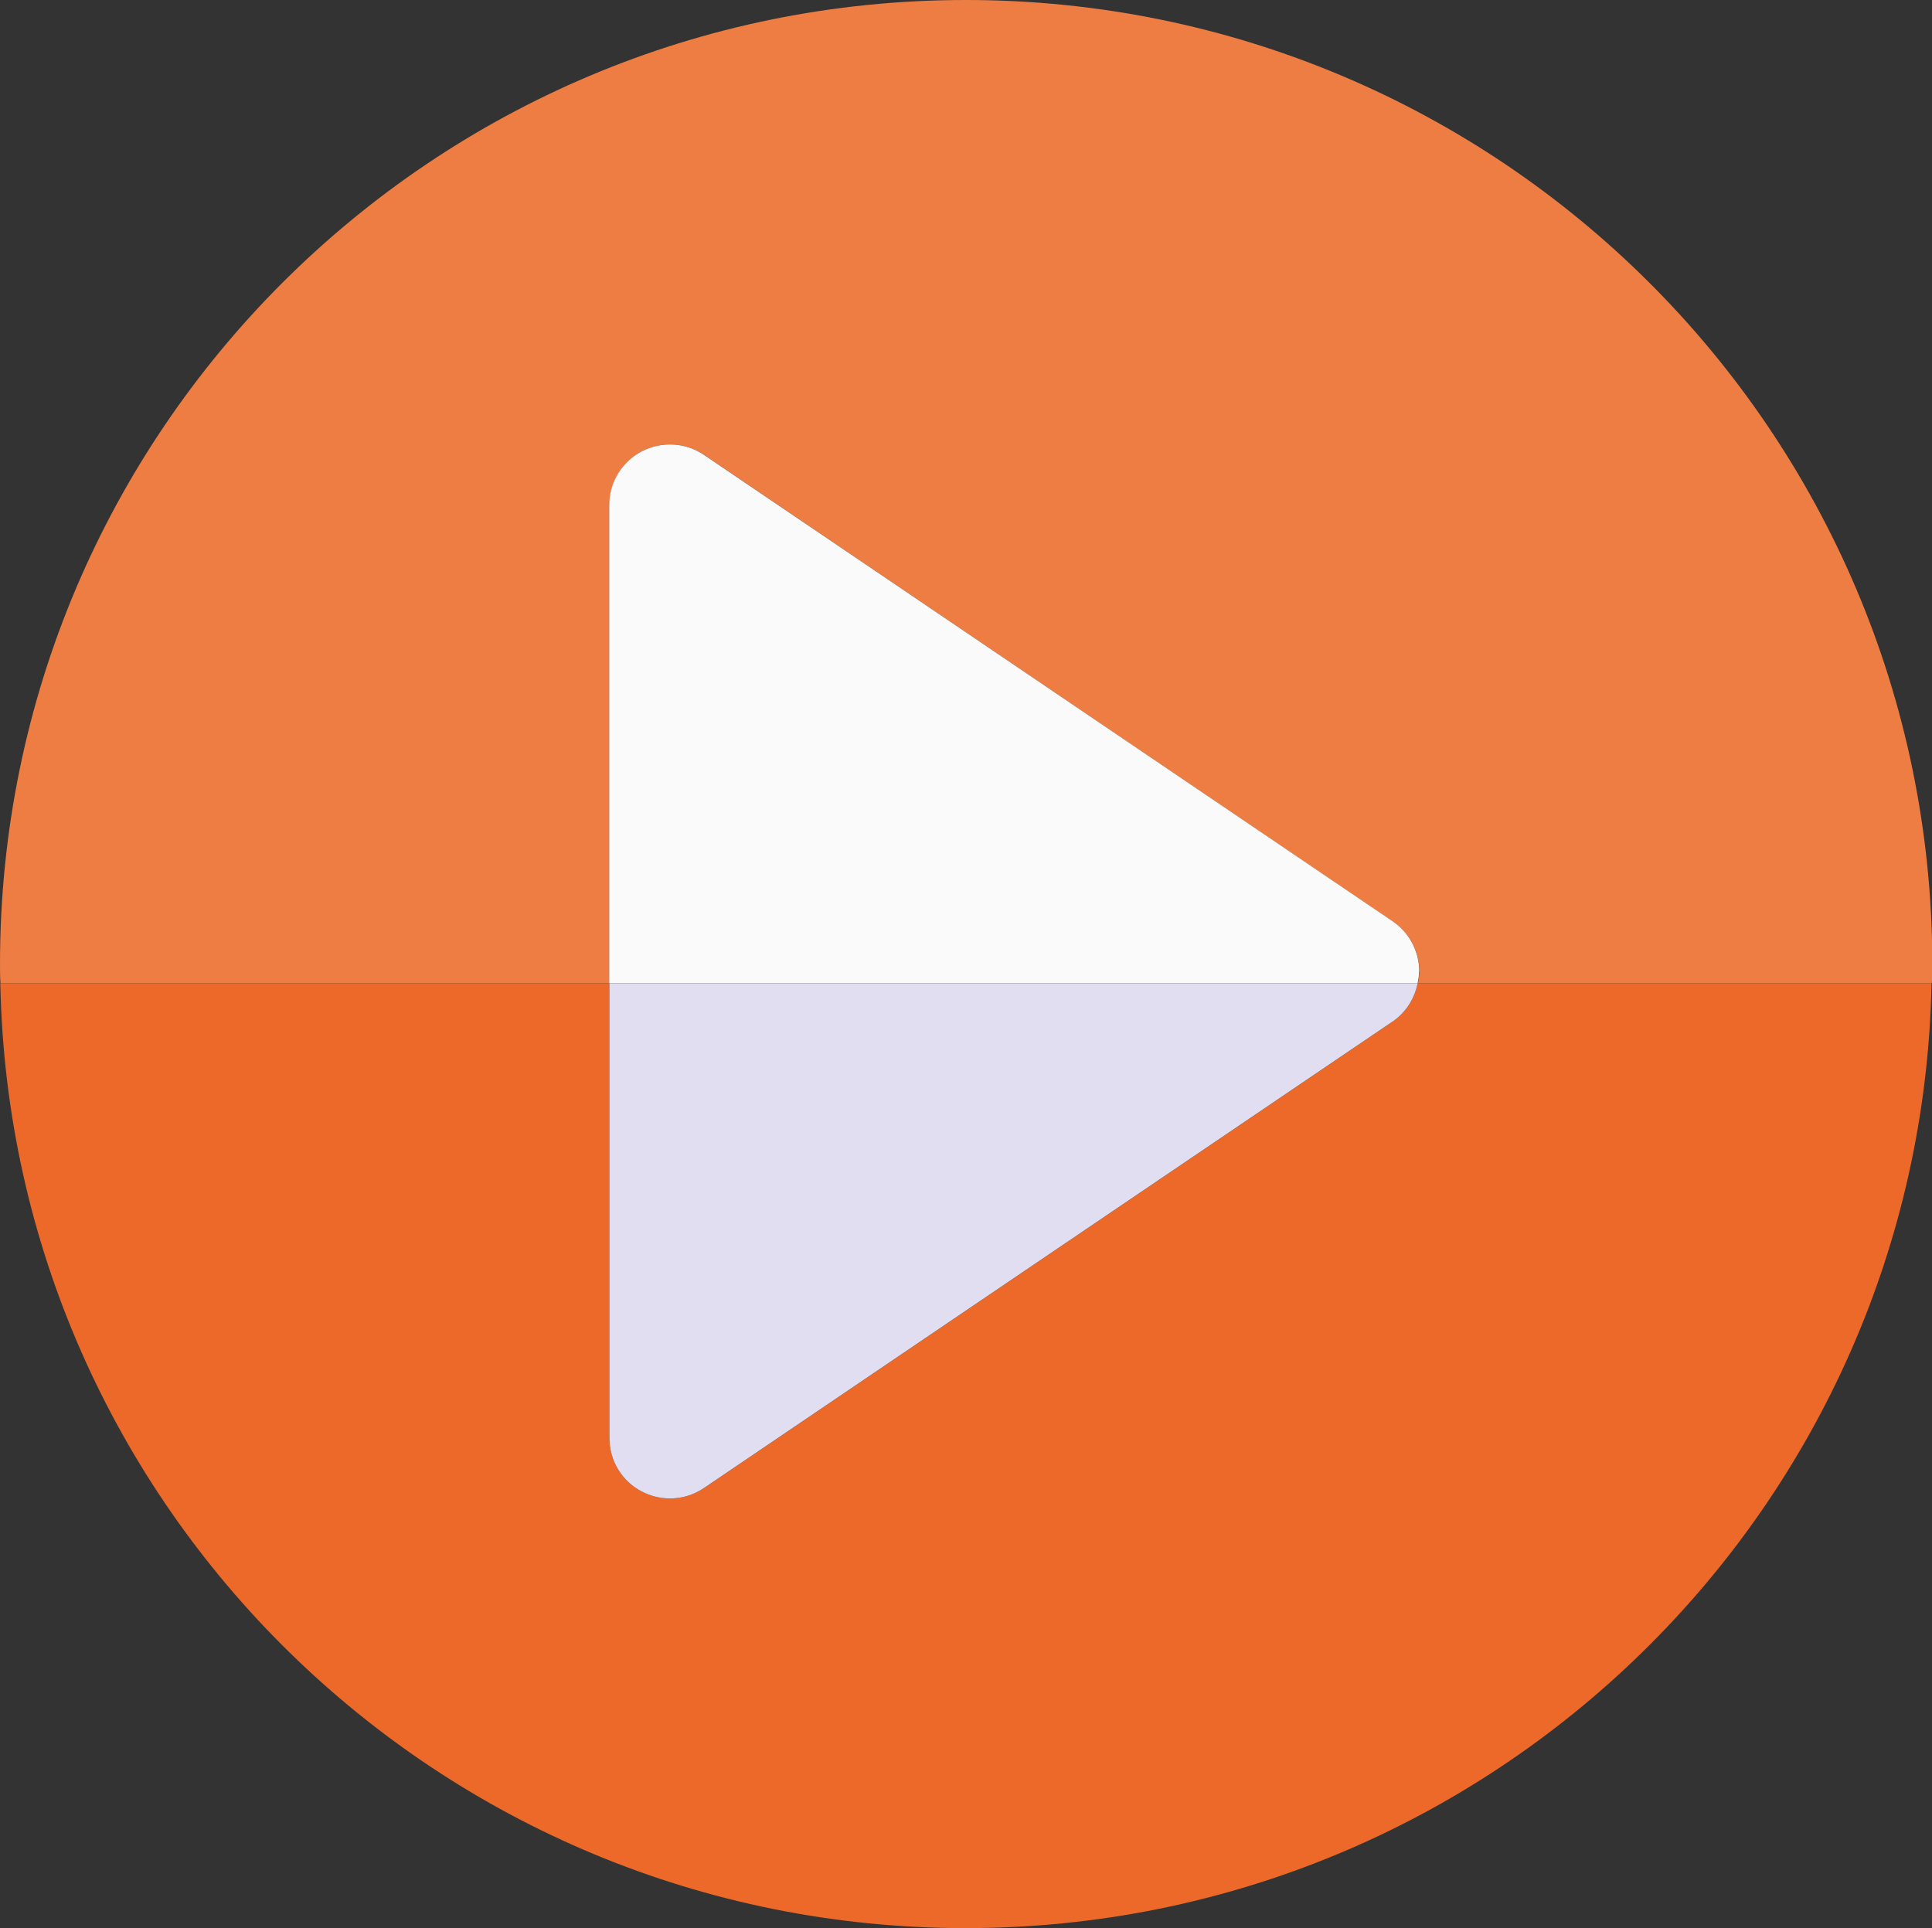 <?xml version="1.0" encoding="UTF-8"?><svg id="Layer_1" xmlns="http://www.w3.org/2000/svg" viewBox="0 0 123.96 123.72"><rect x="0" y="0" width="123.96" height="123.72" fill="#333333" stroke="none"/><defs><style>.cls-1{fill:#ed6929;}.cls-2{fill:#ed7d42;}.cls-3{fill:#fafafa;}.cls-4{fill:#e0def0;}</style></defs><path class="cls-2" d="M61.97,0C27.74,0,0,27.69,0,61.85c0,.42,0,.83,.03,1.24H39.1v-30.69c0-1.44,.79-2.76,2.07-3.43,1.27-.68,2.81-.59,4.01,.22l44.18,29.94c1.07,.72,1.71,1.92,1.71,3.21,0,.26-.05,.51-.09,.75h32.97c.03-.41,.03-.83,.03-1.24C123.96,27.69,96.19,0,61.97,0"/><path class="cls-1" d="M89.36,65.55l-44.18,29.93c-.66,.44-1.42,.67-2.19,.67-.62,0-1.25-.15-1.82-.45-1.27-.67-2.07-1.99-2.07-3.43v-29.18H.02c.65,33.61,28.13,60.63,61.94,60.63s61.32-27.02,61.97-60.63h-32.97c-.2,.99-.76,1.88-1.61,2.46"/><path class="cls-3" d="M91.06,62.33c0-1.29-.64-2.49-1.7-3.21L45.17,29.19c-1.19-.81-2.73-.89-4.01-.22-1.27,.67-2.07,1.99-2.07,3.43v30.69h51.87c.05-.25,.09-.5,.09-.75"/><path class="cls-4" d="M41.17,95.7c.57,.3,1.2,.45,1.82,.45,.77,0,1.53-.23,2.18-.67l44.18-29.93c.85-.58,1.41-1.47,1.61-2.46H39.1v29.18c0,1.44,.79,2.76,2.07,3.43"/></svg>